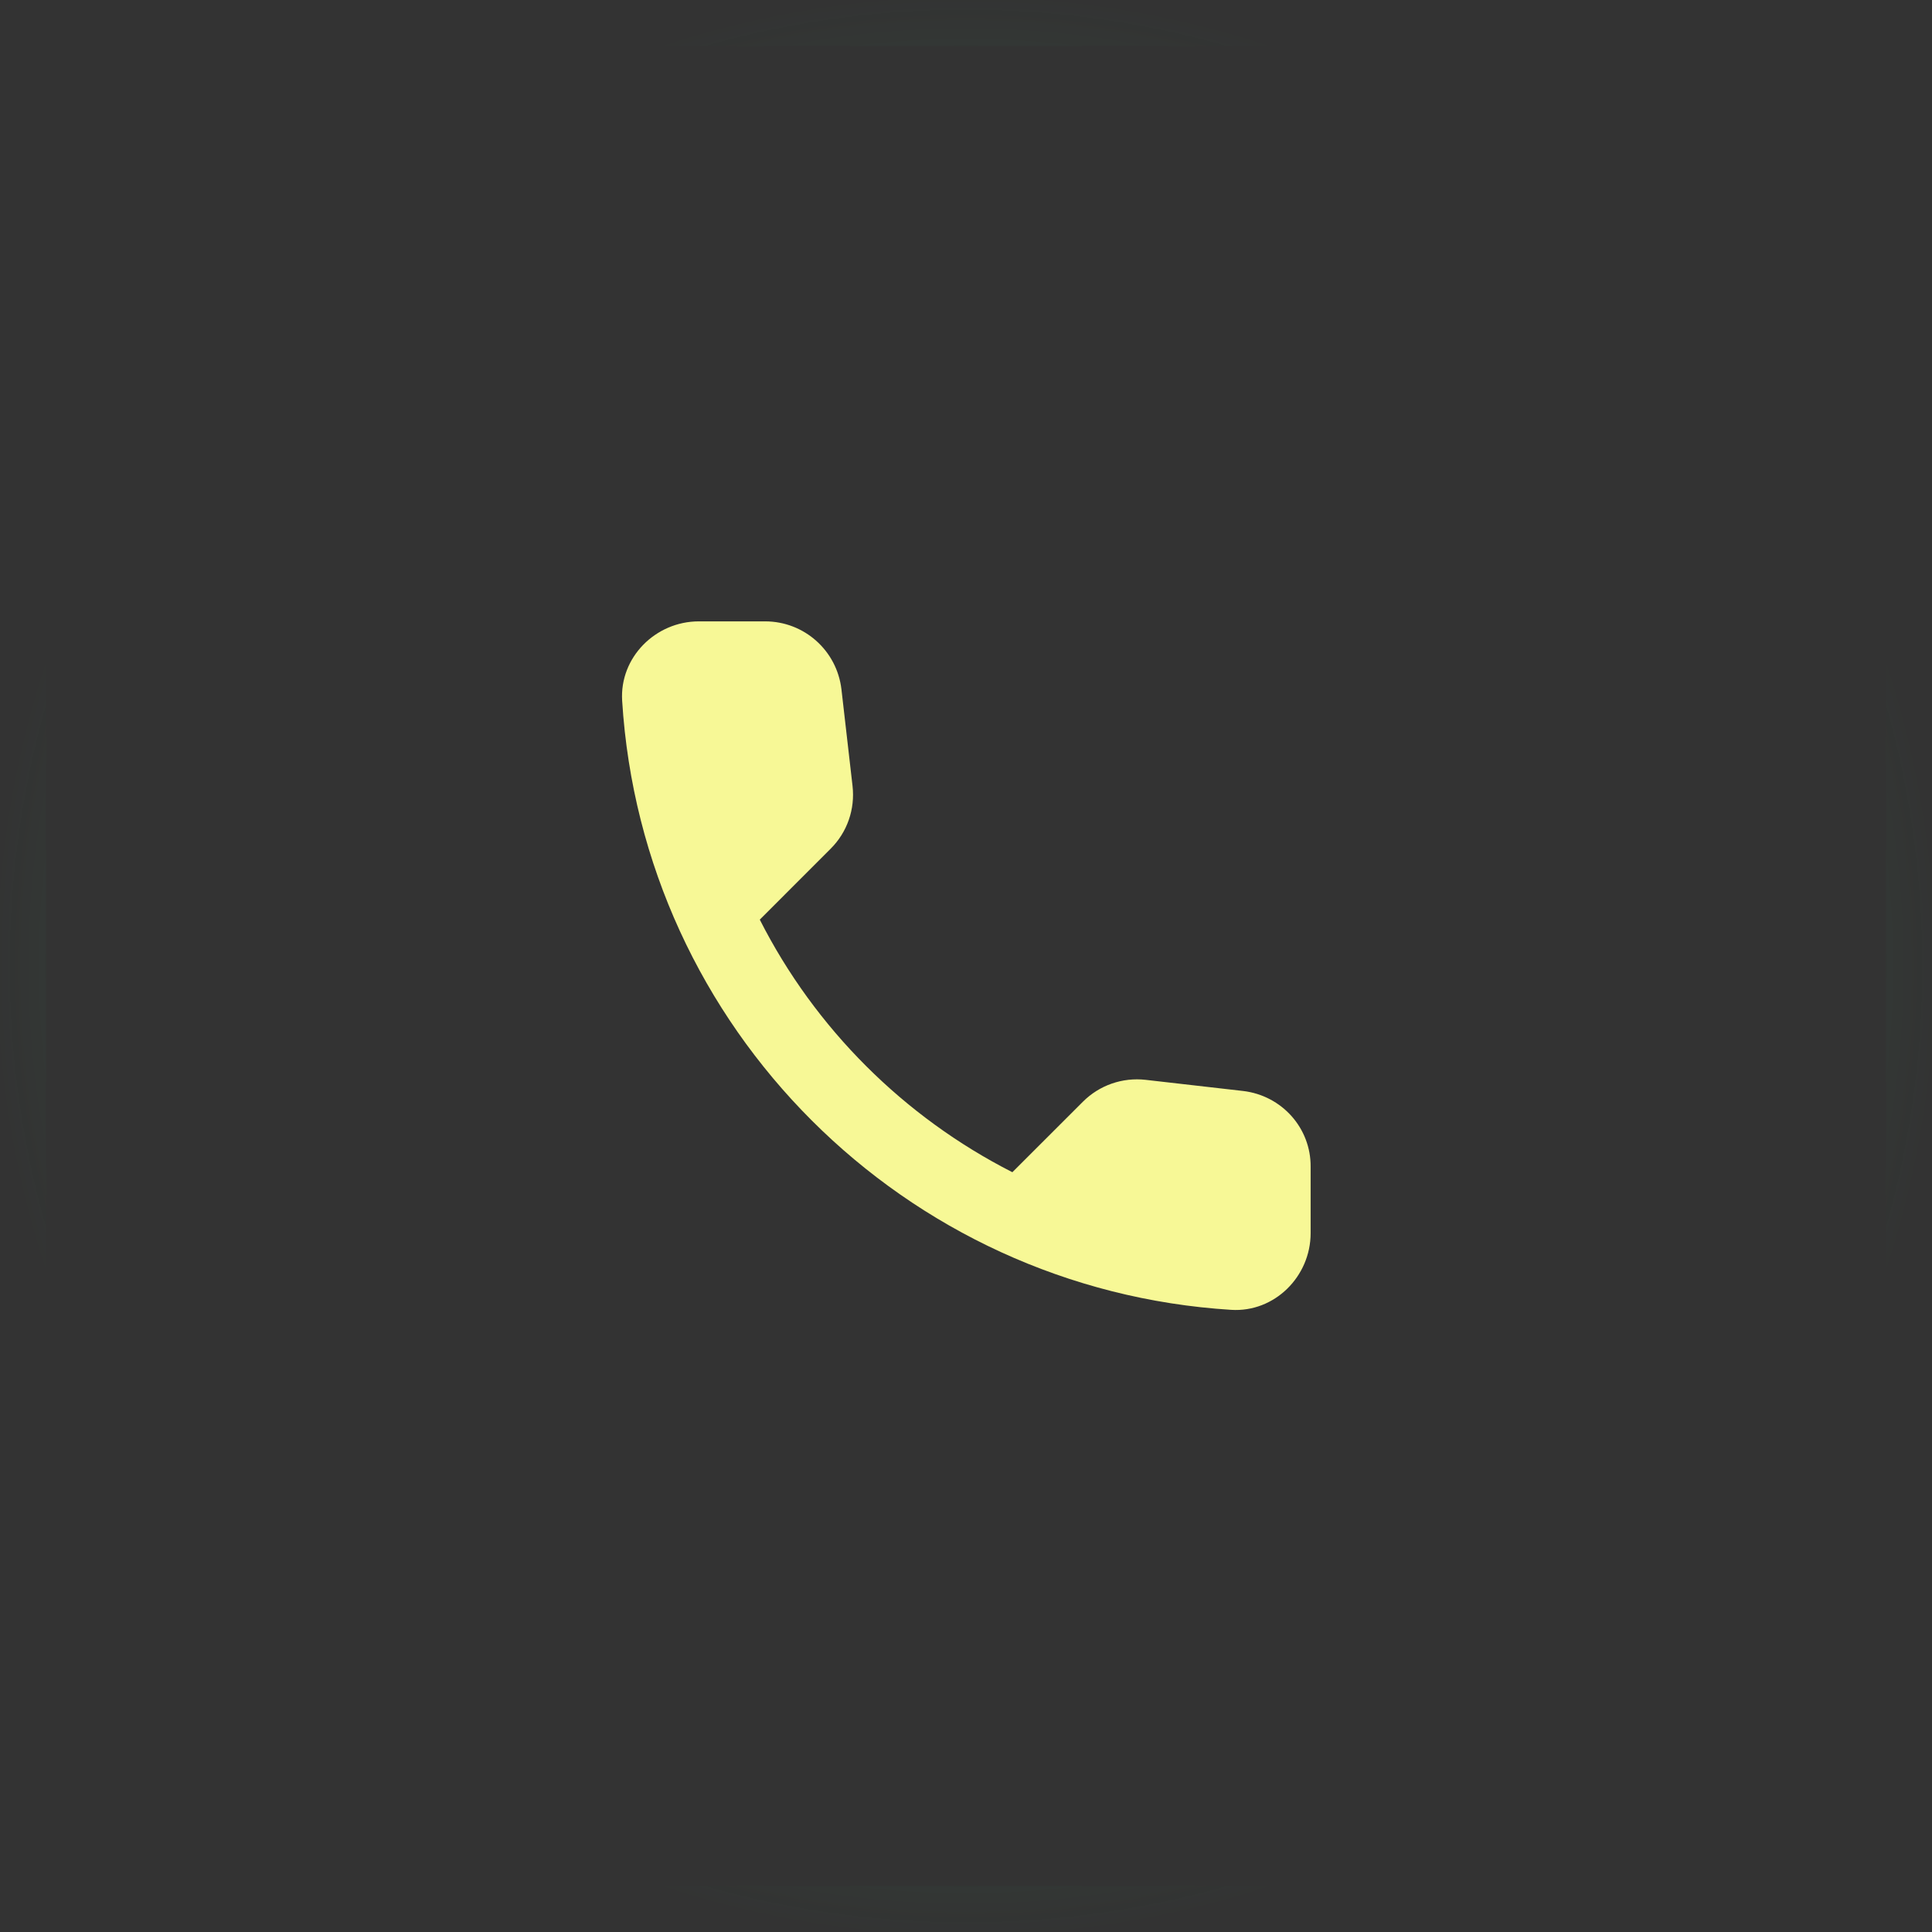 <?xml version="1.0" encoding="UTF-8"?> <svg xmlns="http://www.w3.org/2000/svg" width="42" height="42" viewBox="0 0 42 42" fill="none"><rect x="0" y="0" width="42" height="42" fill="#333333" stroke="none"/><rect x="0.5" y="0.5" width="41" height="41" rx="5.5" stroke="url(#paint0_angular_24_943)" stroke-opacity="0.5" stroke-linecap="round" stroke-linejoin="round"></rect><g clip-path="url(#clip0_24_943)"><path d="M27.025 23.717L24.908 23.475C24.4 23.417 23.9 23.592 23.542 23.95L22.008 25.483C19.65 24.283 17.717 22.358 16.517 19.992L18.058 18.45C18.417 18.092 18.592 17.592 18.533 17.083L18.292 14.983C18.192 14.142 17.483 13.508 16.633 13.508H15.192C14.25 13.508 13.467 14.292 13.525 15.233C13.967 22.35 19.658 28.033 26.767 28.475C27.708 28.533 28.492 27.75 28.492 26.808V25.367C28.5 24.525 27.867 23.817 27.025 23.717Z" fill="#F7F896"></path></g><defs><radialGradient id="paint0_angular_24_943" cx="0" cy="0" r="1" gradientUnits="userSpaceOnUse" gradientTransform="translate(21 21) rotate(90) scale(21)"><stop stop-color="#F7F896"></stop><stop offset="0.073" stop-color="#F7F896"></stop><stop offset="0.073" stop-color="#27AE60"></stop><stop offset="1" stop-color="#27AE60" stop-opacity="0"></stop></radialGradient><clipPath id="clip0_24_943"><rect width="20" height="20" fill="white" transform="translate(11 11)"></rect></clipPath></defs></svg> 